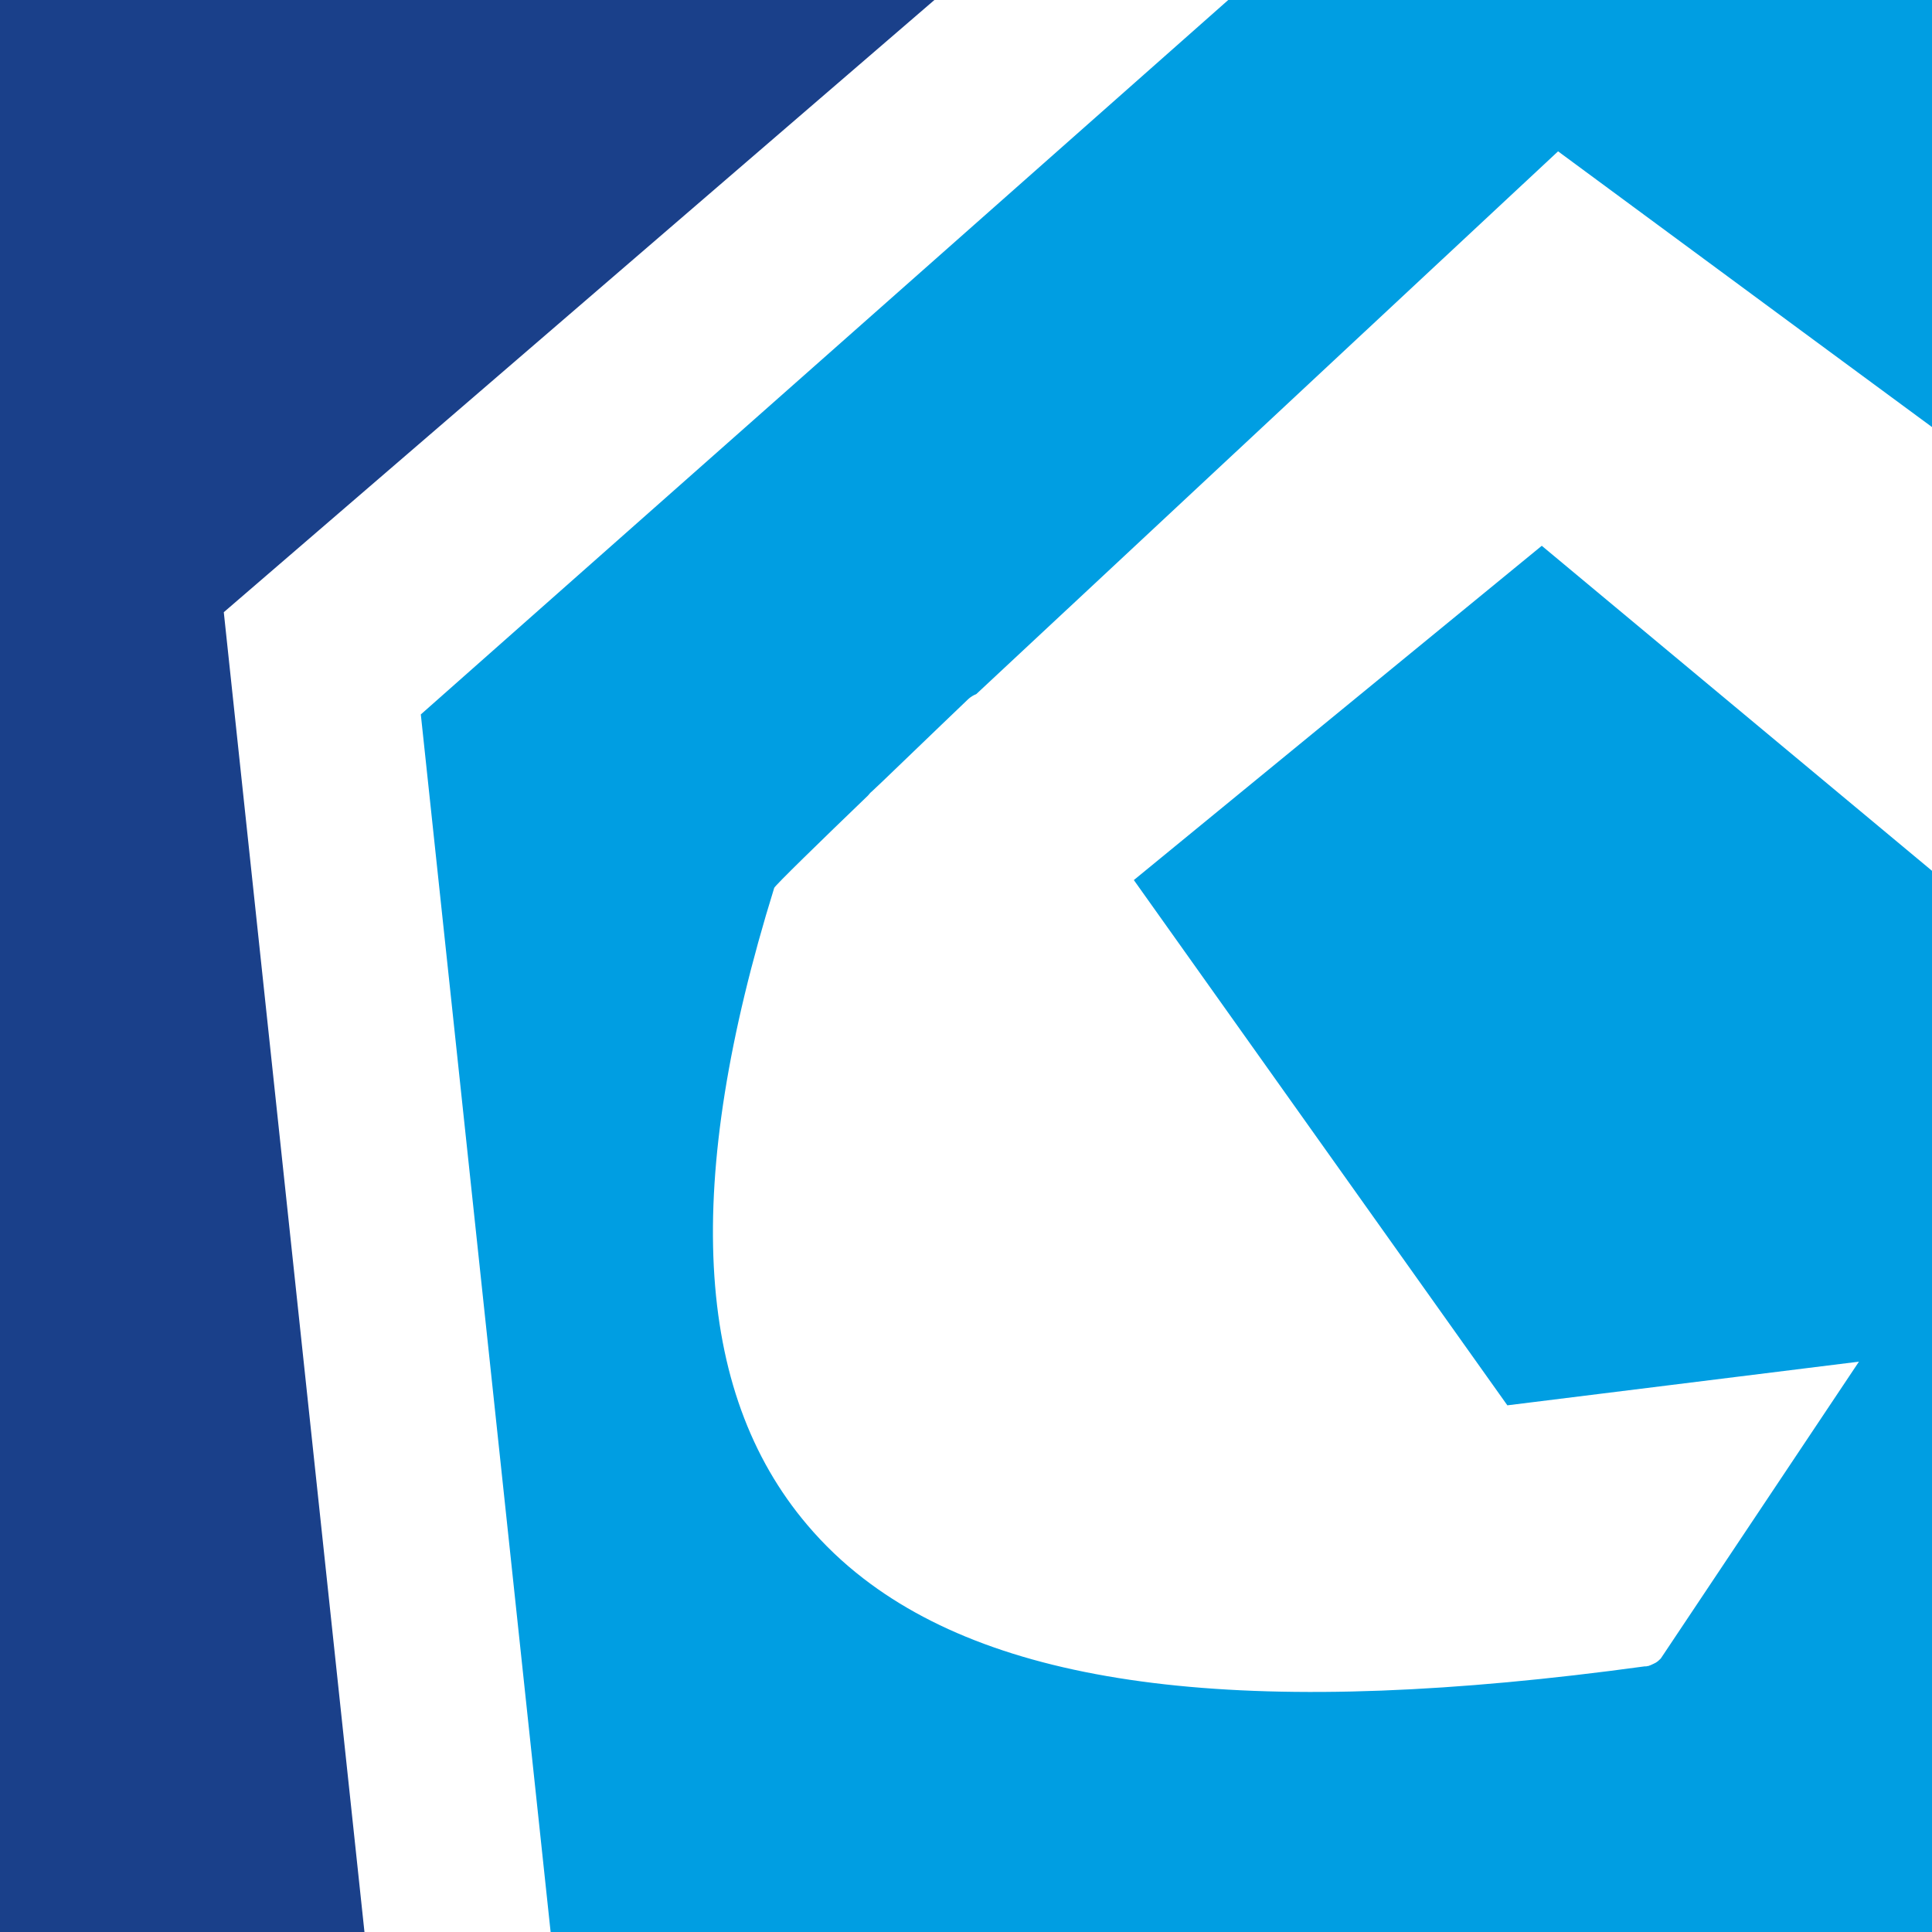 <?xml version="1.0" encoding="UTF-8"?>
<svg id="Livello_1" data-name="Livello 1" xmlns="http://www.w3.org/2000/svg" viewBox="0 0 96 96">
  <defs>
    <style>
      .cls-1 {
        fill: #1a408a;
      }

      .cls-1, .cls-2, .cls-3 {
        stroke-width: 0px;
      }

      .cls-2 {
        fill: #009ee2;
      }

      .cls-3 {
        fill: #fff;
      }
    </style>
  </defs>
  <rect class="cls-3" width="96" height="96"/>
  <polygon class="cls-1" points="46.43 0 0 0 0 96 18.11 96 11.12 30.42 46.43 0"/>
  <path class="cls-2" d="M56.34,43.73l18.56,26.1,17.47-2.17-9.84,14.74s0,0,0,0c-.02.03-.05.05-.07.07,0,0-.02.02-.02.02-.03.02-.05.05-.08.07,0,0-.02.01-.03.02-.02.01-.04.03-.06.04-.01,0-.03.02-.04.02-.03.01-.05.03-.08.04-.01,0-.03.01-.04.02-.02.01-.05.02-.07.03-.01,0-.03.01-.04.02-.03,0-.05.02-.08.03,0,0-.02,0-.02,0-.03,0-.07.02-.1.02-.01,0-.02,0-.03,0-.01,0-.02,0-.04,0-19.06,2.61-31.57,1.23-38.82-4.36-1.04-.8-1.97-1.69-2.8-2.67-5.65-6.66-6.18-17.01-1.64-31.65.03-.11,2.32-2.34,4.66-4.59.06-.07.12-.15.2-.21l.53-.5c2.2-2.12,4.25-4.08,4.25-4.08.12-.11.25-.19.4-.25l17.47-16.3,11.44-10.67,12.16,8.97,6.46,4.76V0h-35.01L20.91,35.5l6.45,60.5h68.64v-52.73l-19.39-16.15-20.27,16.61Z"/>
</svg>